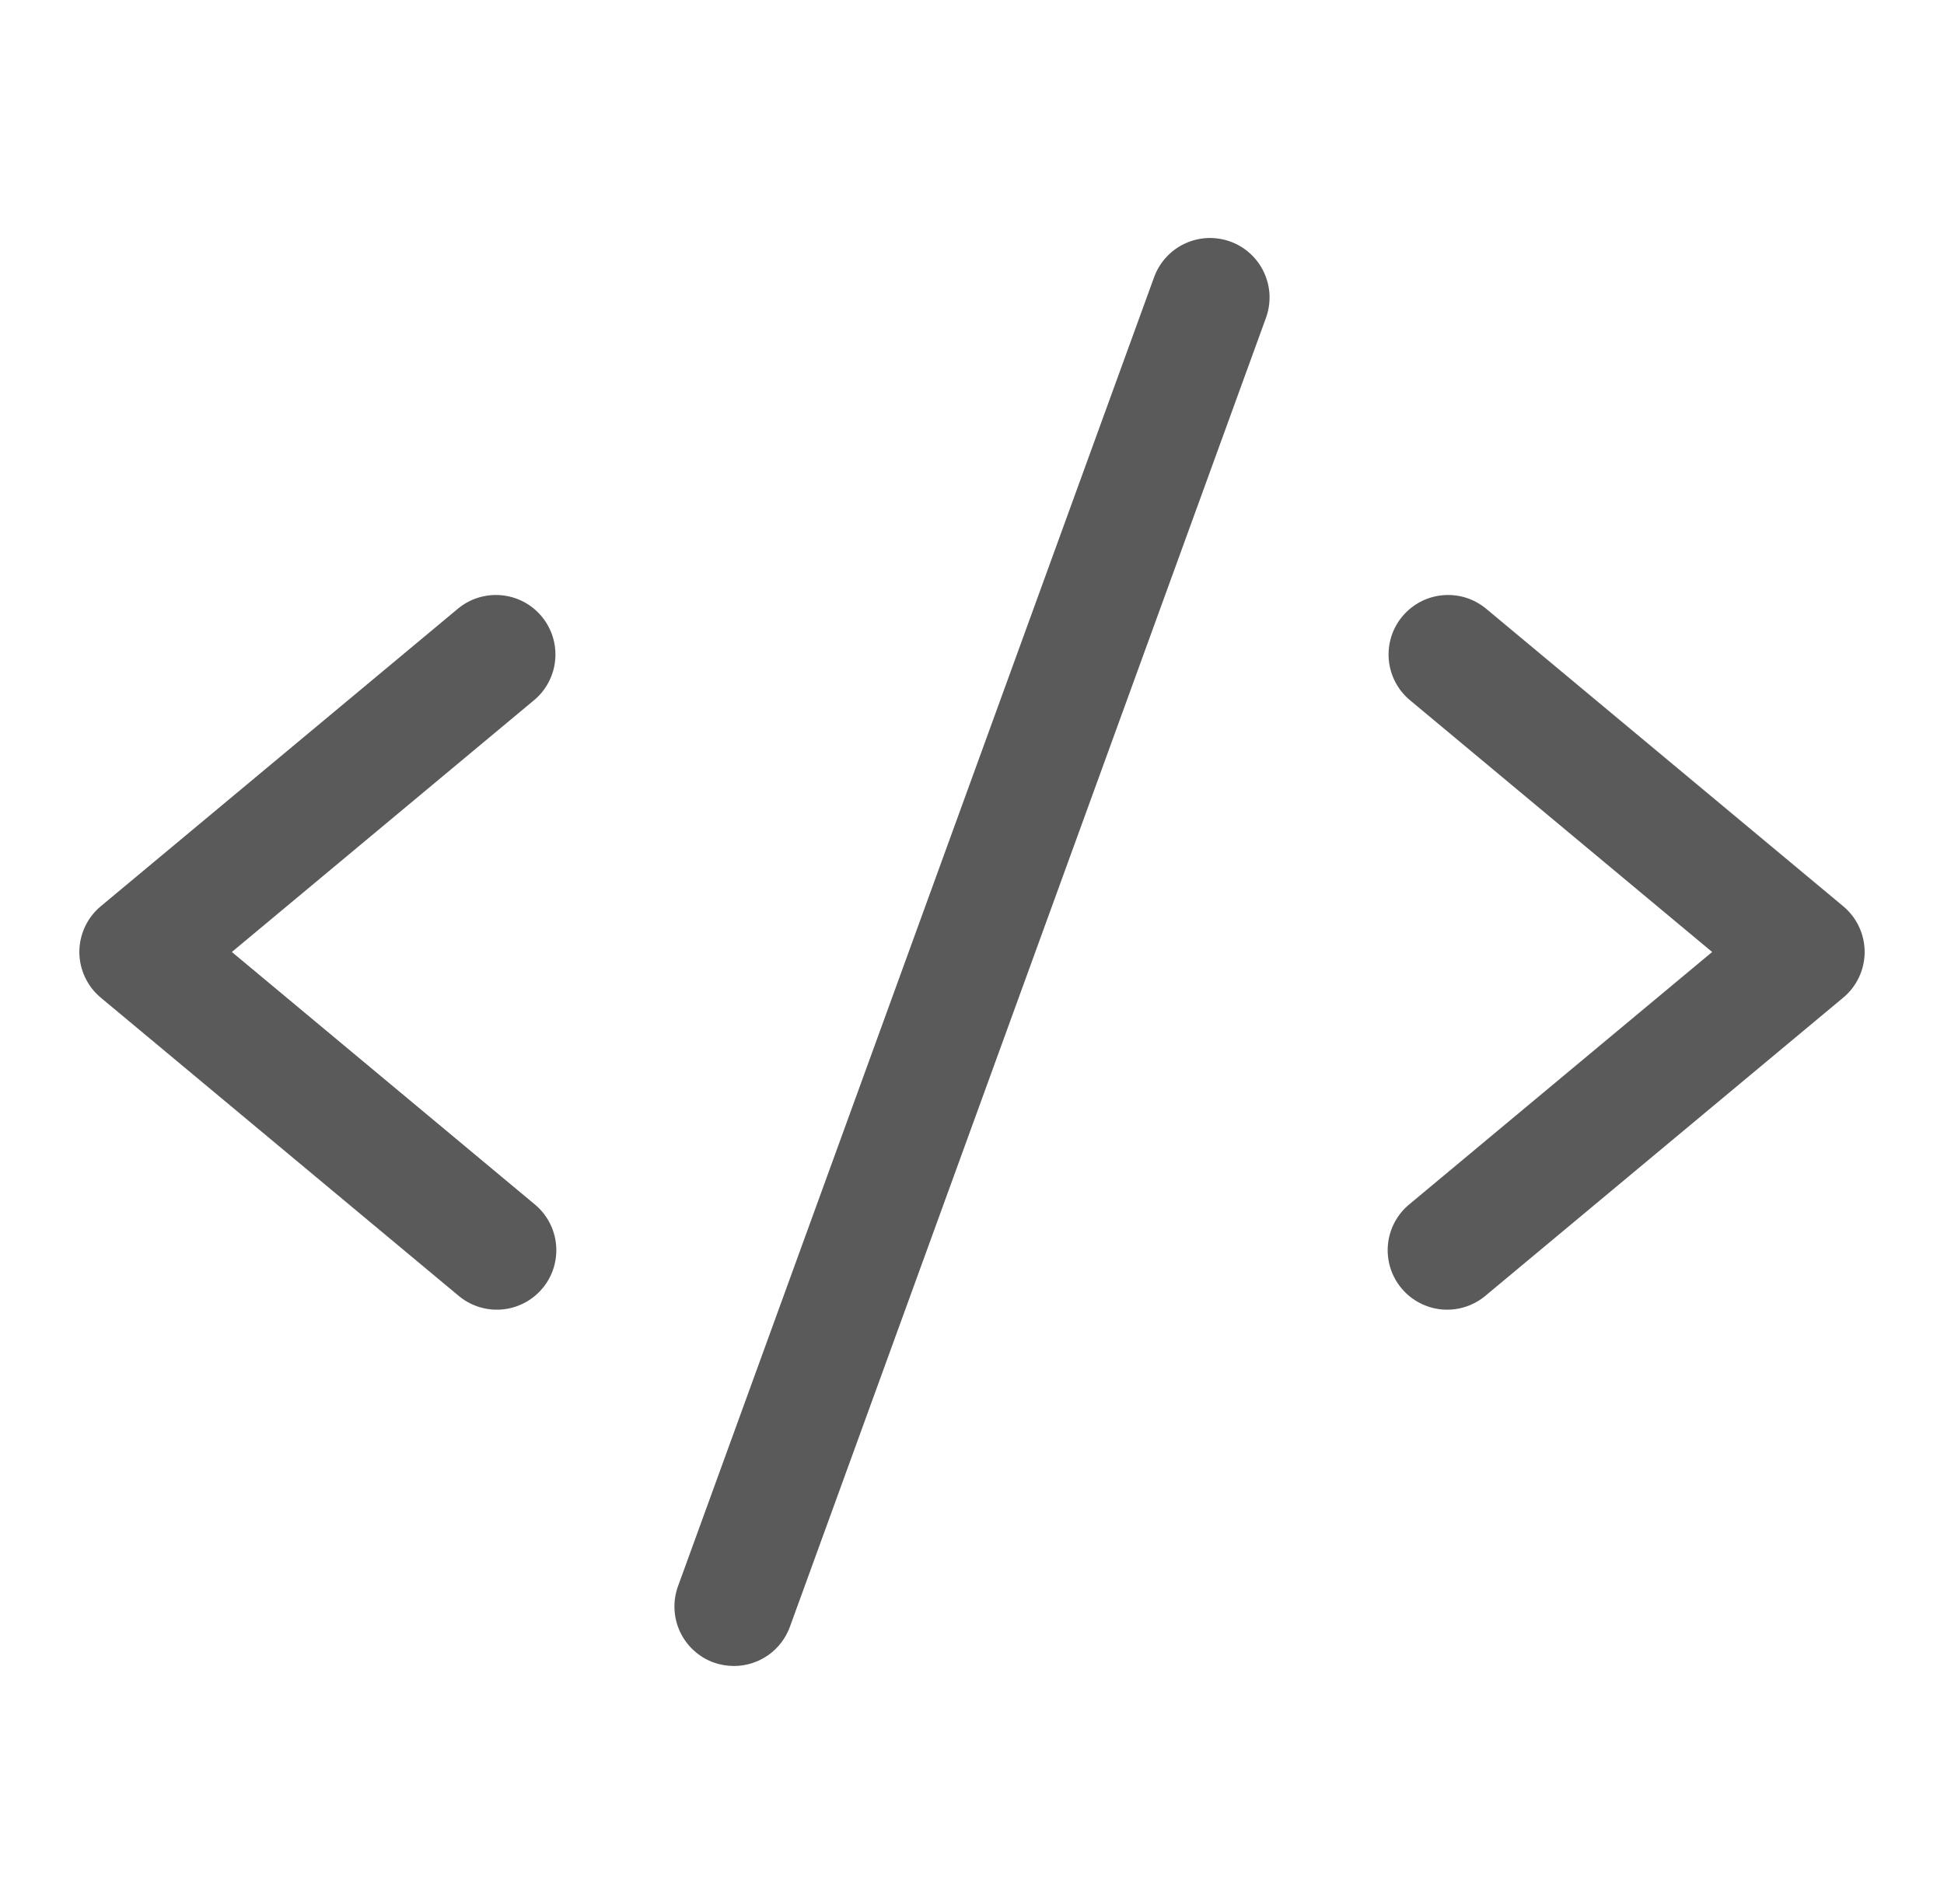 <svg width="49" height="48" viewBox="0 0 49 48" fill="none" xmlns="http://www.w3.org/2000/svg">
<path d="M13.46 17.653L5.844 24L13.46 30.347C13.616 30.472 13.745 30.626 13.84 30.801C13.936 30.977 13.995 31.169 14.015 31.367C14.035 31.566 14.015 31.766 13.957 31.957C13.899 32.148 13.803 32.325 13.675 32.478C13.547 32.631 13.39 32.758 13.213 32.849C13.036 32.941 12.843 32.997 12.644 33.013C12.445 33.029 12.245 33.005 12.056 32.943C11.866 32.881 11.691 32.782 11.54 32.651L2.54 25.151C2.371 25.011 2.235 24.834 2.142 24.635C2.049 24.436 2 24.219 2 23.999C2 23.779 2.049 23.562 2.142 23.363C2.235 23.164 2.371 22.988 2.54 22.847L11.54 15.347C11.846 15.092 12.24 14.97 12.637 15.006C13.033 15.042 13.399 15.234 13.653 15.54C13.908 15.846 14.03 16.24 13.994 16.637C13.958 17.033 13.766 17.399 13.46 17.653ZM46.46 22.847L37.46 15.347C37.309 15.221 37.134 15.126 36.946 15.067C36.758 15.009 36.56 14.988 36.364 15.006C36.167 15.024 35.977 15.08 35.802 15.172C35.628 15.264 35.473 15.389 35.347 15.54C35.092 15.846 34.97 16.24 35.006 16.637C35.042 17.033 35.234 17.399 35.54 17.653L43.156 24L35.54 30.347C35.384 30.472 35.255 30.626 35.16 30.801C35.064 30.977 35.005 31.169 34.985 31.367C34.965 31.566 34.985 31.766 35.043 31.957C35.102 32.148 35.197 32.325 35.325 32.478C35.453 32.631 35.61 32.758 35.787 32.849C35.964 32.941 36.157 32.997 36.356 33.013C36.555 33.029 36.755 33.005 36.944 32.943C37.134 32.881 37.309 32.782 37.46 32.651L46.46 25.151C46.629 25.011 46.765 24.834 46.858 24.635C46.951 24.436 47 24.219 47 23.999C47 23.779 46.951 23.562 46.858 23.363C46.765 23.164 46.629 22.988 46.46 22.847ZM31.012 6.09C30.827 6.023 30.63 5.993 30.433 6.001C30.237 6.01 30.043 6.058 29.865 6.141C29.686 6.224 29.526 6.342 29.393 6.488C29.26 6.633 29.157 6.803 29.09 6.988L17.09 39.988C17.023 40.173 16.992 40.37 17.001 40.567C17.009 40.764 17.057 40.958 17.14 41.136C17.224 41.315 17.341 41.475 17.487 41.608C17.633 41.742 17.803 41.845 17.988 41.912C18.152 41.97 18.326 42 18.5 42C18.808 42 19.109 41.905 19.361 41.728C19.613 41.552 19.805 41.301 19.91 41.012L31.91 8.012C31.977 7.827 32.007 7.63 31.999 7.433C31.99 7.237 31.942 7.043 31.859 6.865C31.776 6.687 31.658 6.526 31.512 6.393C31.367 6.26 31.197 6.157 31.012 6.09Z" fill="#5A5A5A"/>
</svg>
